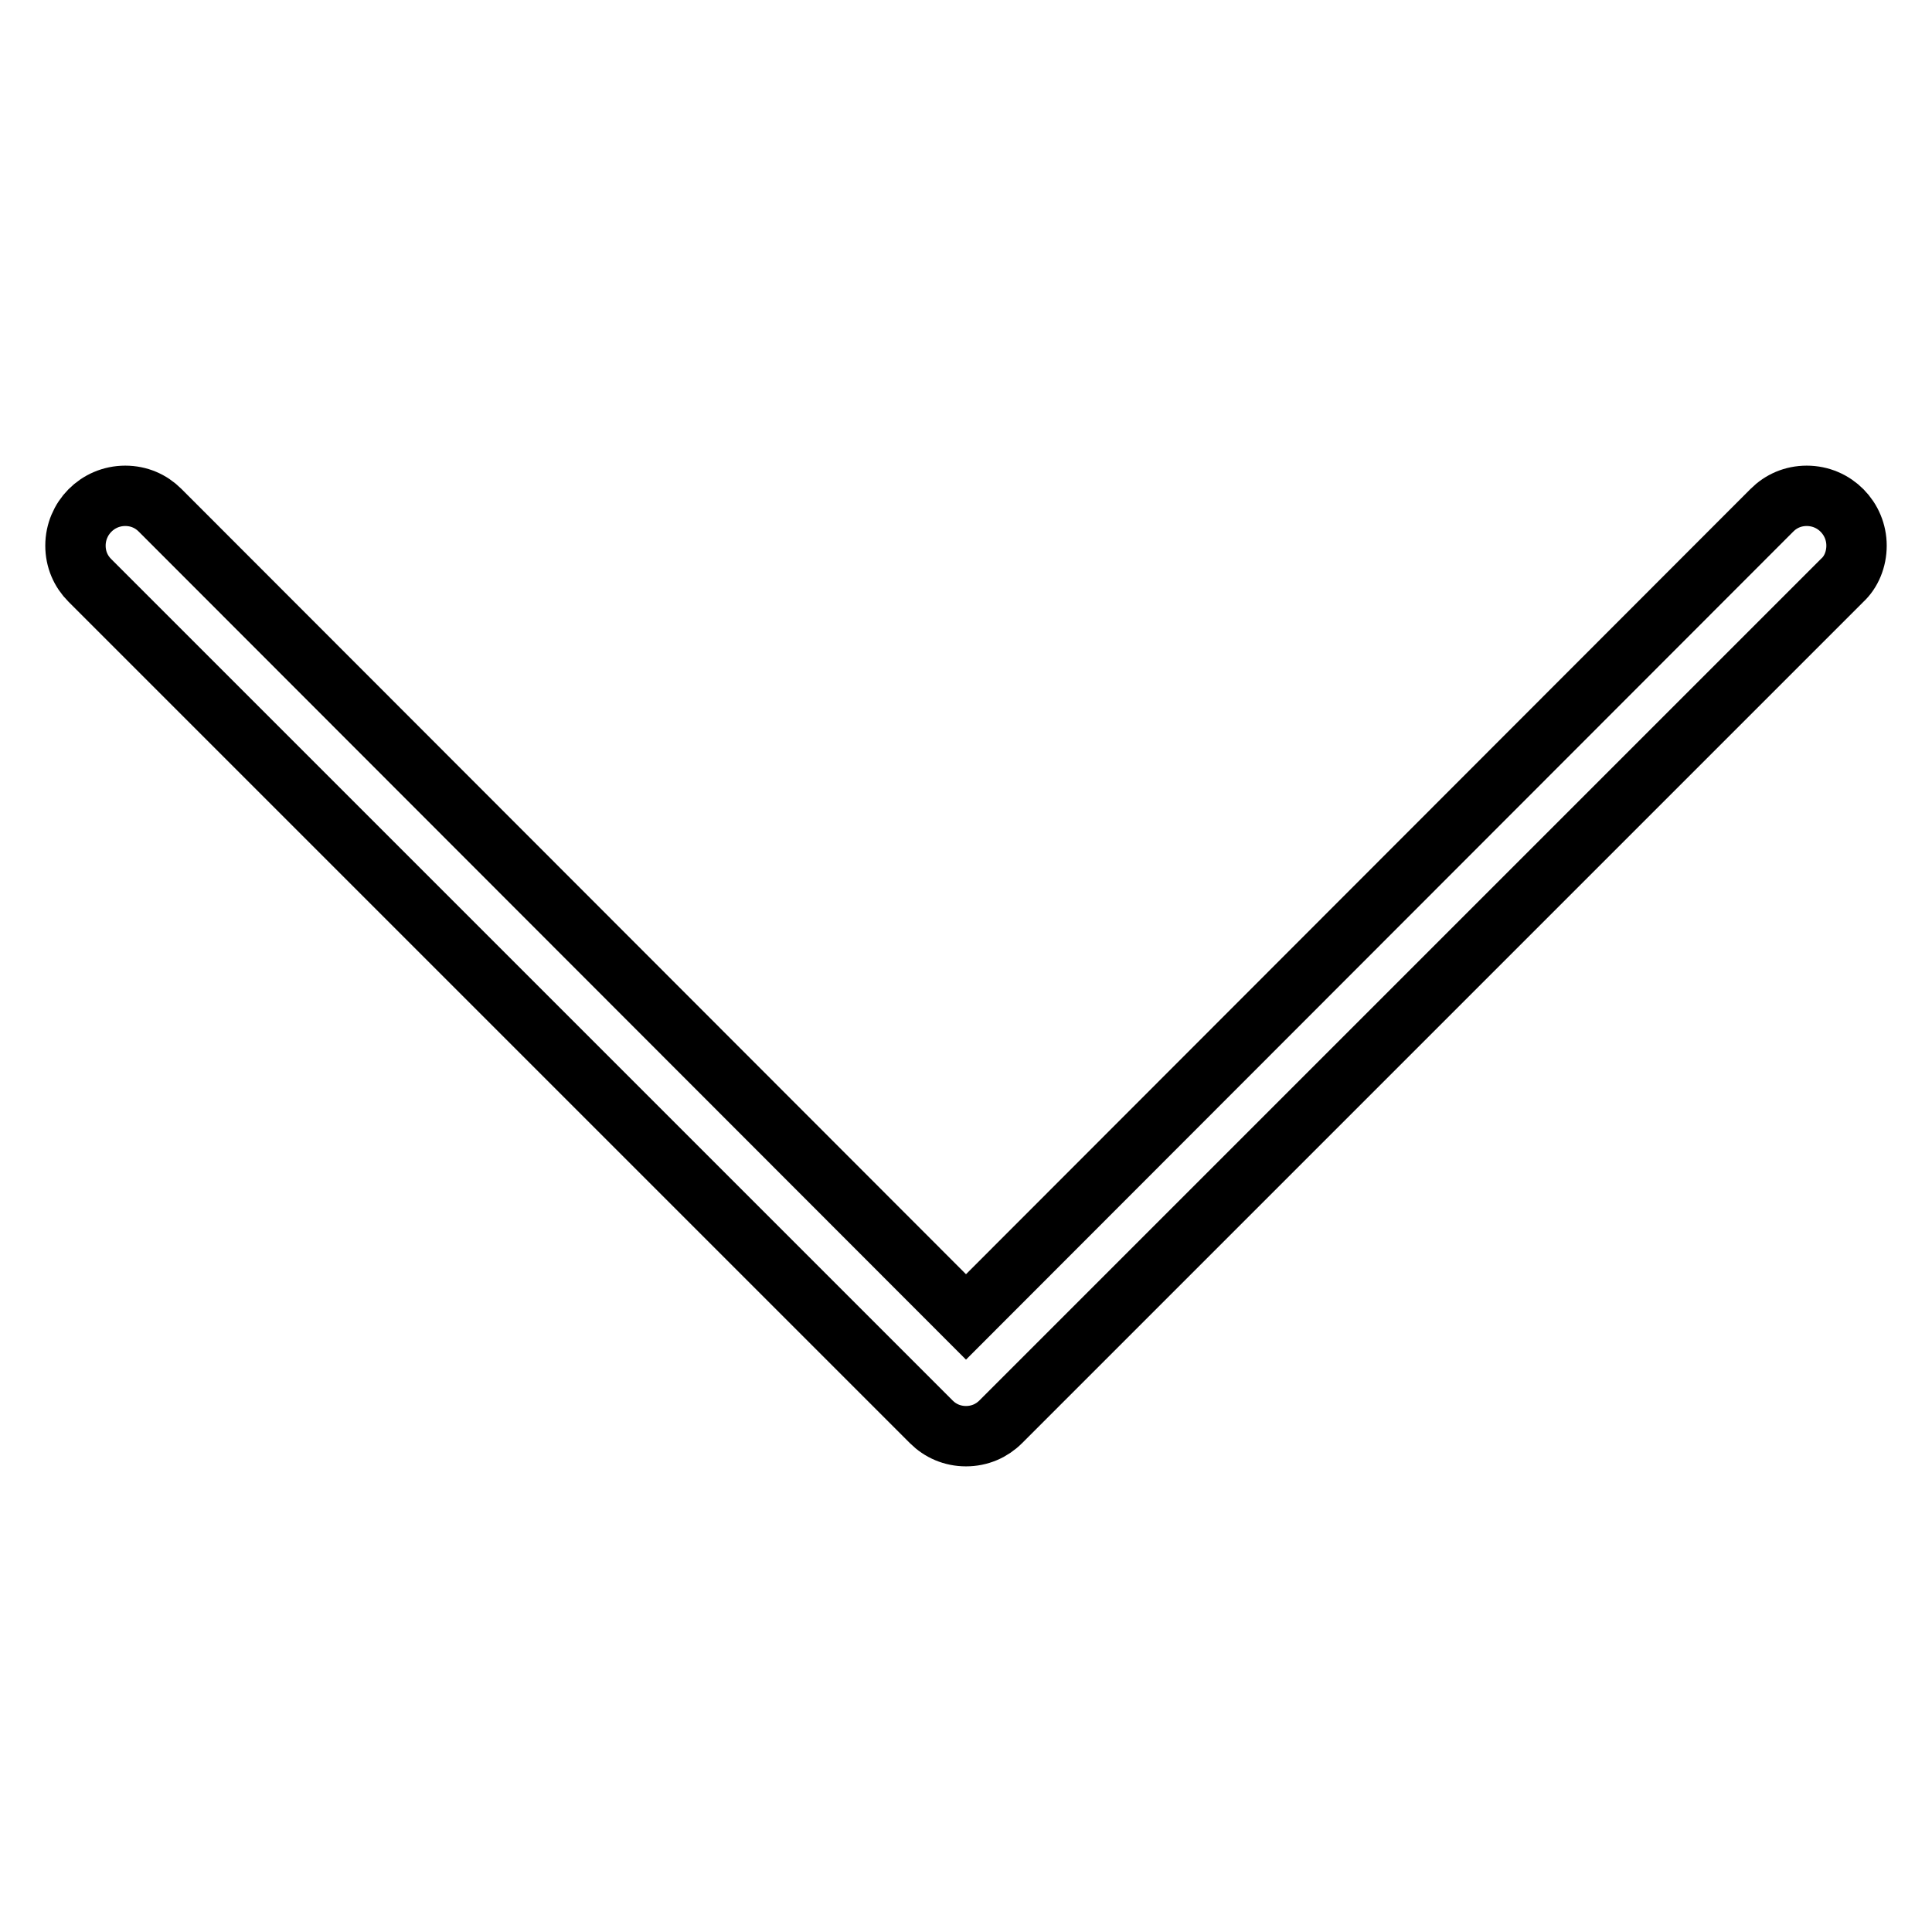 <?xml version="1.0" encoding="utf-8"?>
<!-- Svg Vector Icons : http://www.onlinewebfonts.com/icon -->
<!DOCTYPE svg PUBLIC "-//W3C//DTD SVG 1.1//EN" "http://www.w3.org/Graphics/SVG/1.1/DTD/svg11.dtd">
<svg version="1.1" xmlns="http://www.w3.org/2000/svg" xmlns:xlink="http://www.w3.org/1999/xlink" x="0px" y="0px" viewBox="0 0 256 256" enable-background="new 0 0 256 256" xml:space="preserve">
<g> <path stroke-width="8" fill-opacity="0" stroke="#000000"  d="M246,72.3C246,72.3,246,72.3,246,72.3c0,1.8-0.7,3.5-1.9,4.6L132.6,188.4c-1.2,1.2-2.8,1.9-4.6,1.9 s-3.4-0.7-4.6-1.9L11.9,76.9c-1.2-1.2-1.9-2.8-1.9-4.6c0-3.6,2.9-6.6,6.6-6.6c1.8,0,3.4,0.7,4.6,1.9L128,174.5L234.8,67.6 c1.2-1.2,2.8-1.9,4.6-1.9C243.1,65.7,246,68.7,246,72.3L246,72.3z"/></g>
</svg>